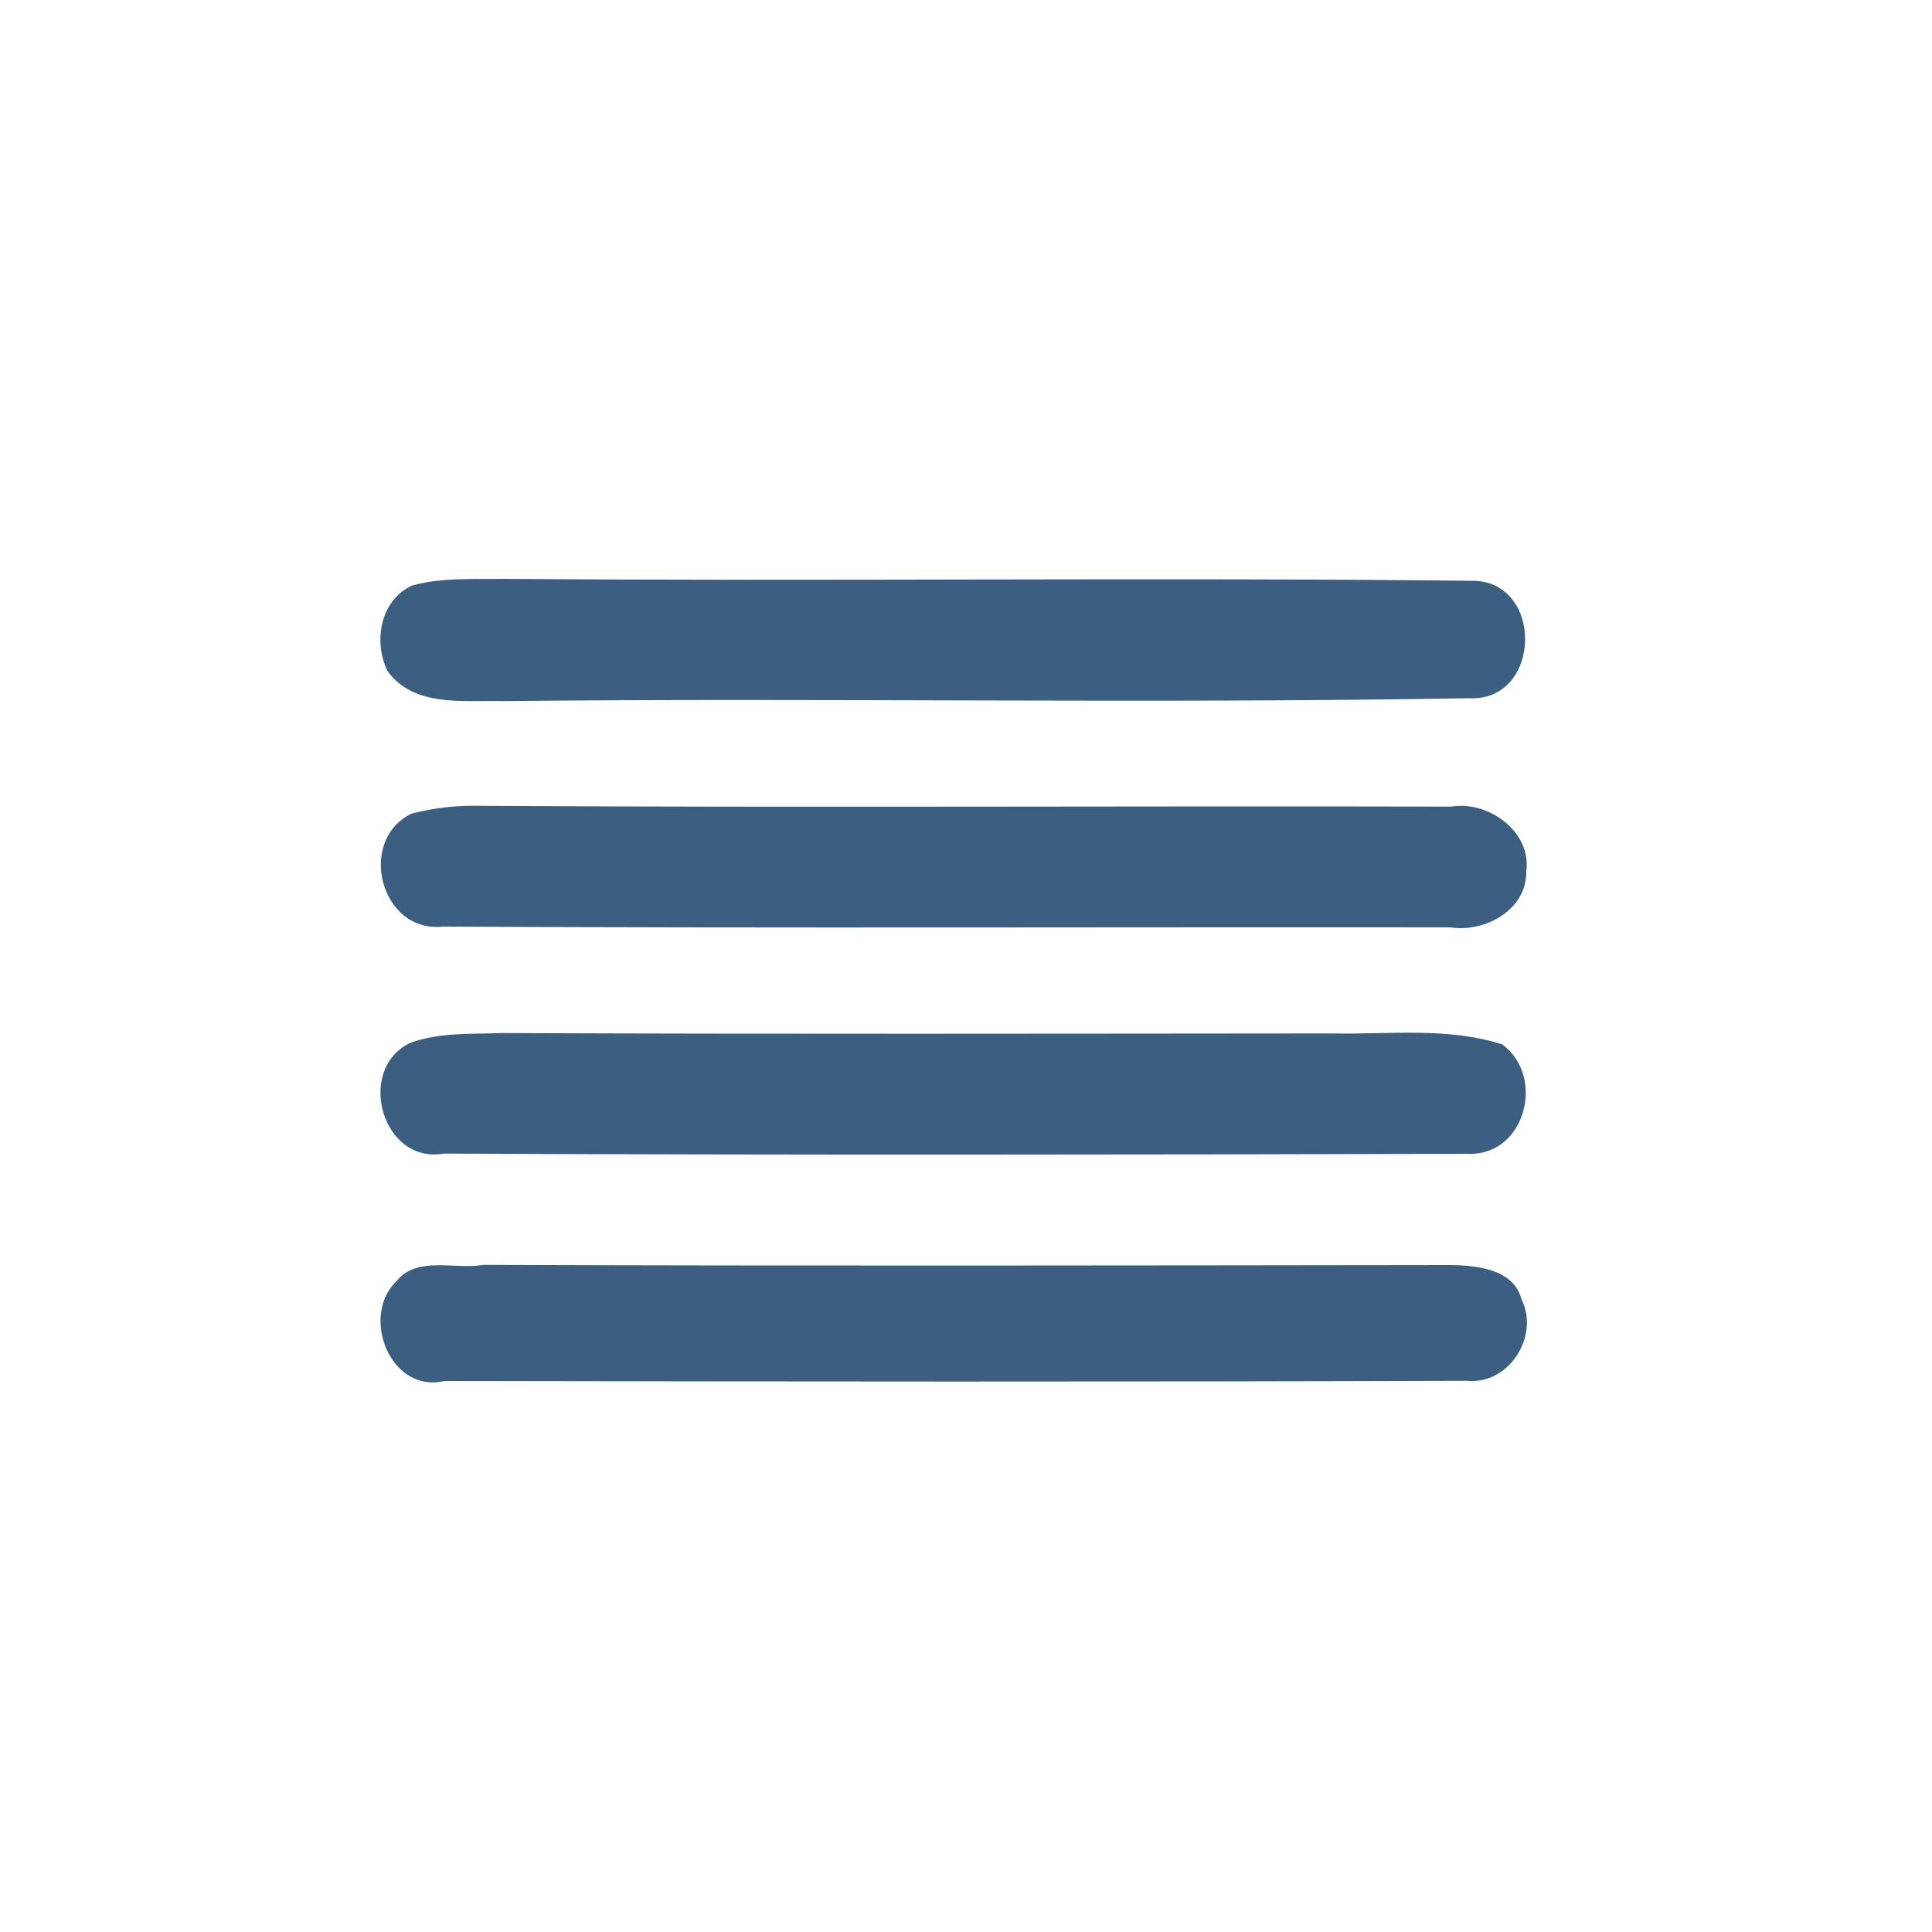 <?xml version="1.0" encoding="UTF-8" ?>
<!DOCTYPE svg PUBLIC "-//W3C//DTD SVG 1.1//EN" "http://www.w3.org/Graphics/SVG/1.1/DTD/svg11.dtd">
<svg width="100pt" height="100pt" viewBox="0 0 100 100" version="1.1" xmlns="http://www.w3.org/2000/svg">
<g id="#3c5f81ff">
<path fill="#3c5f81" opacity="1.00" d=" M 21.32 30.31 C 22.85 29.88 24.46 29.99 26.02 29.96 C 42.72 30.10 59.43 29.88 76.13 30.06 C 79.95 29.98 79.84 36.36 76.01 36.14 C 59.33 36.43 42.64 36.11 25.96 36.29 C 23.94 36.24 21.43 36.61 20.06 34.74 C 19.31 33.21 19.68 31.07 21.32 30.31 Z" />
<path fill="#3c5f81" opacity="1.00" d=" M 21.31 42.11 C 22.52 41.80 23.75 41.67 25.00 41.71 C 41.70 41.81 58.41 41.71 75.12 41.75 C 77.04 41.43 79.28 43.05 79.00 45.10 C 79.03 47.10 76.86 48.28 75.06 48.00 C 57.69 47.98 40.31 48.05 22.93 47.96 C 19.71 48.32 18.44 43.50 21.31 42.11 Z" />
<path fill="#3c5f81" opacity="1.00" d=" M 21.23 53.98 C 22.74 53.43 24.37 53.53 25.95 53.47 C 40.30 53.53 54.65 53.50 69.00 53.49 C 71.91 53.55 74.94 53.15 77.76 54.06 C 80.03 55.75 78.93 59.84 75.99 59.72 C 58.32 59.77 40.65 59.79 22.98 59.71 C 19.76 60.28 18.40 55.33 21.23 53.98 Z" />
<path fill="#3c5f81" opacity="1.00" d=" M 20.51 66.33 C 21.55 64.98 23.56 65.73 25.02 65.47 C 41.69 65.53 58.37 65.50 75.04 65.48 C 76.39 65.49 78.35 65.67 78.75 67.25 C 79.71 69.15 78.10 71.69 75.93 71.47 C 58.29 71.53 40.64 71.51 23.00 71.48 C 20.20 72.14 18.64 68.13 20.51 66.33 Z" />
</g>
</svg>
